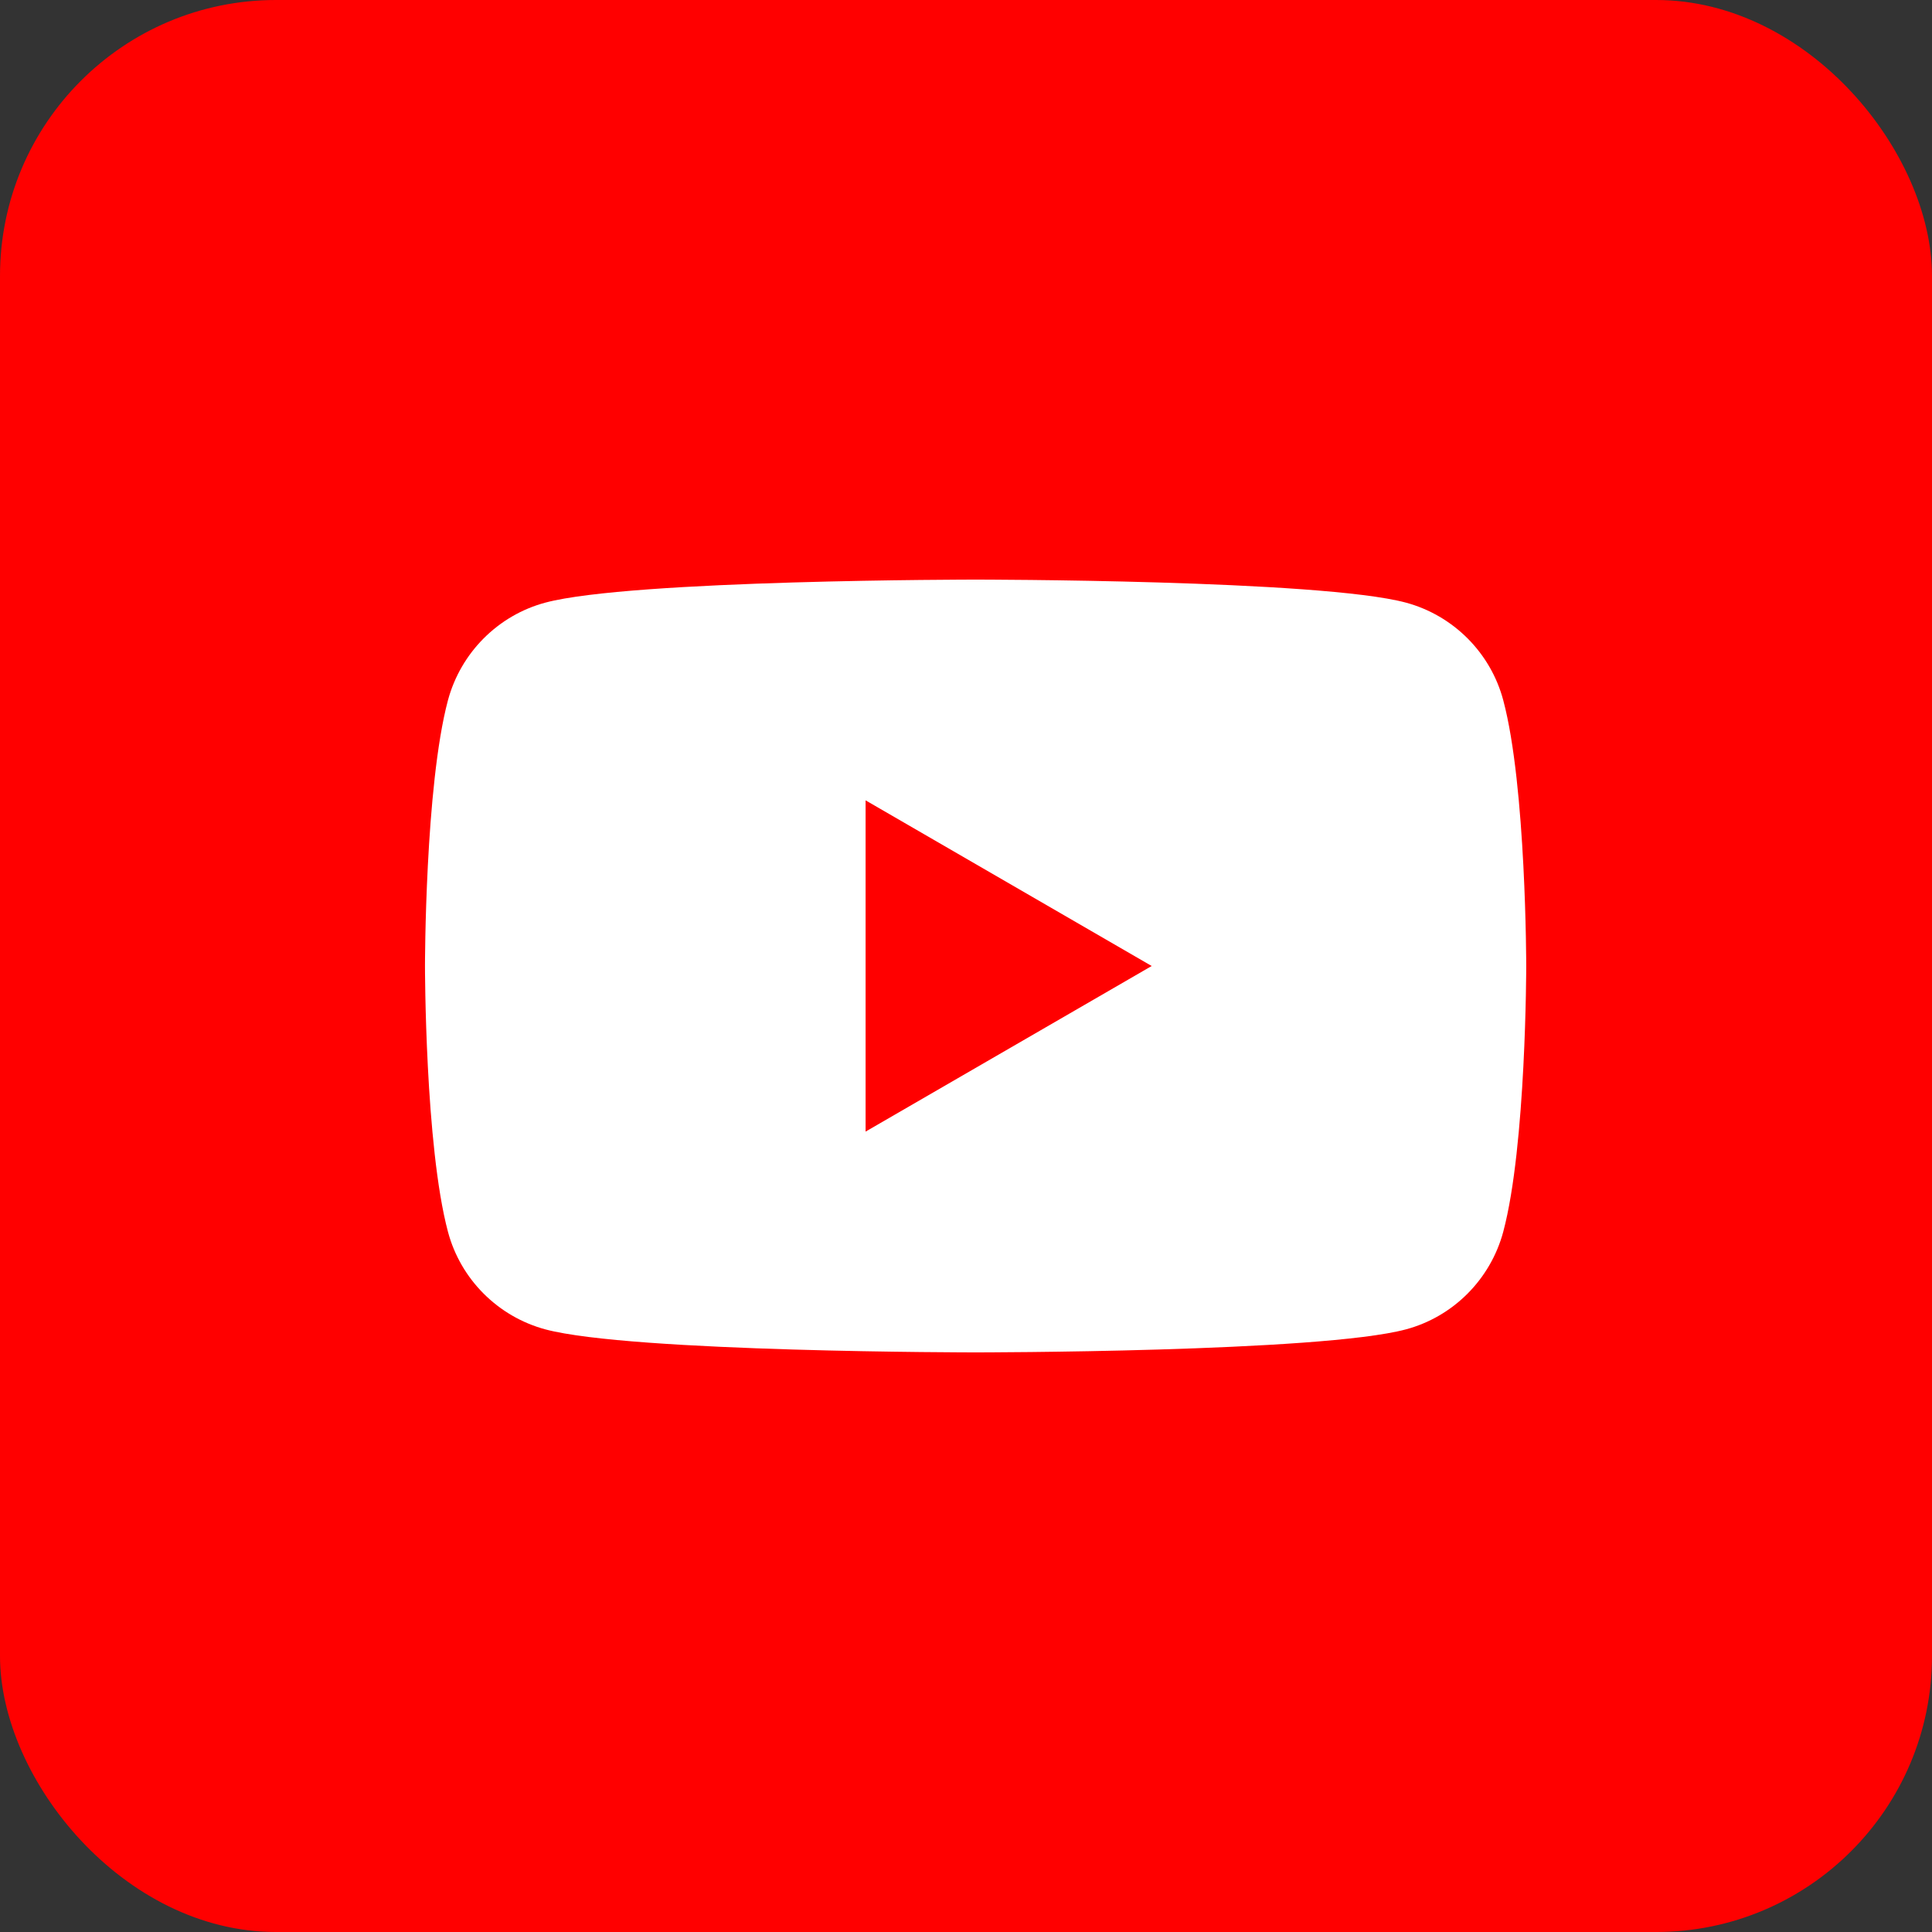 <svg width="35" height="35" viewBox="0 0 35 35" fill="none" xmlns="http://www.w3.org/2000/svg">
<rect x="0" y="0" width="35" height="35" fill="#333333" stroke="none"/>
<rect width="35" height="35" rx="5" fill="#FF0000"/>
<path d="M27.233 12.686C27.005 11.827 26.329 11.149 25.469 10.917C23.914 10.5 17.674 10.5 17.674 10.5C17.674 10.5 11.438 10.5 9.88 10.917C9.023 11.146 8.347 11.824 8.115 12.686C7.699 14.245 7.699 17.5 7.699 17.5C7.699 17.5 7.699 20.755 8.115 22.314C8.343 23.173 9.019 23.851 9.88 24.083C11.438 24.5 17.674 24.5 17.674 24.5C17.674 24.5 23.914 24.5 25.469 24.083C26.326 23.854 27.002 23.176 27.233 22.314C27.649 20.755 27.649 17.5 27.649 17.5C27.649 17.5 27.649 14.245 27.233 12.686Z" fill="white"/>
<path d="M15.681 20.5L20.864 17.5L15.681 14.499V20.5Z" fill="#FF0000"/>
</svg>

